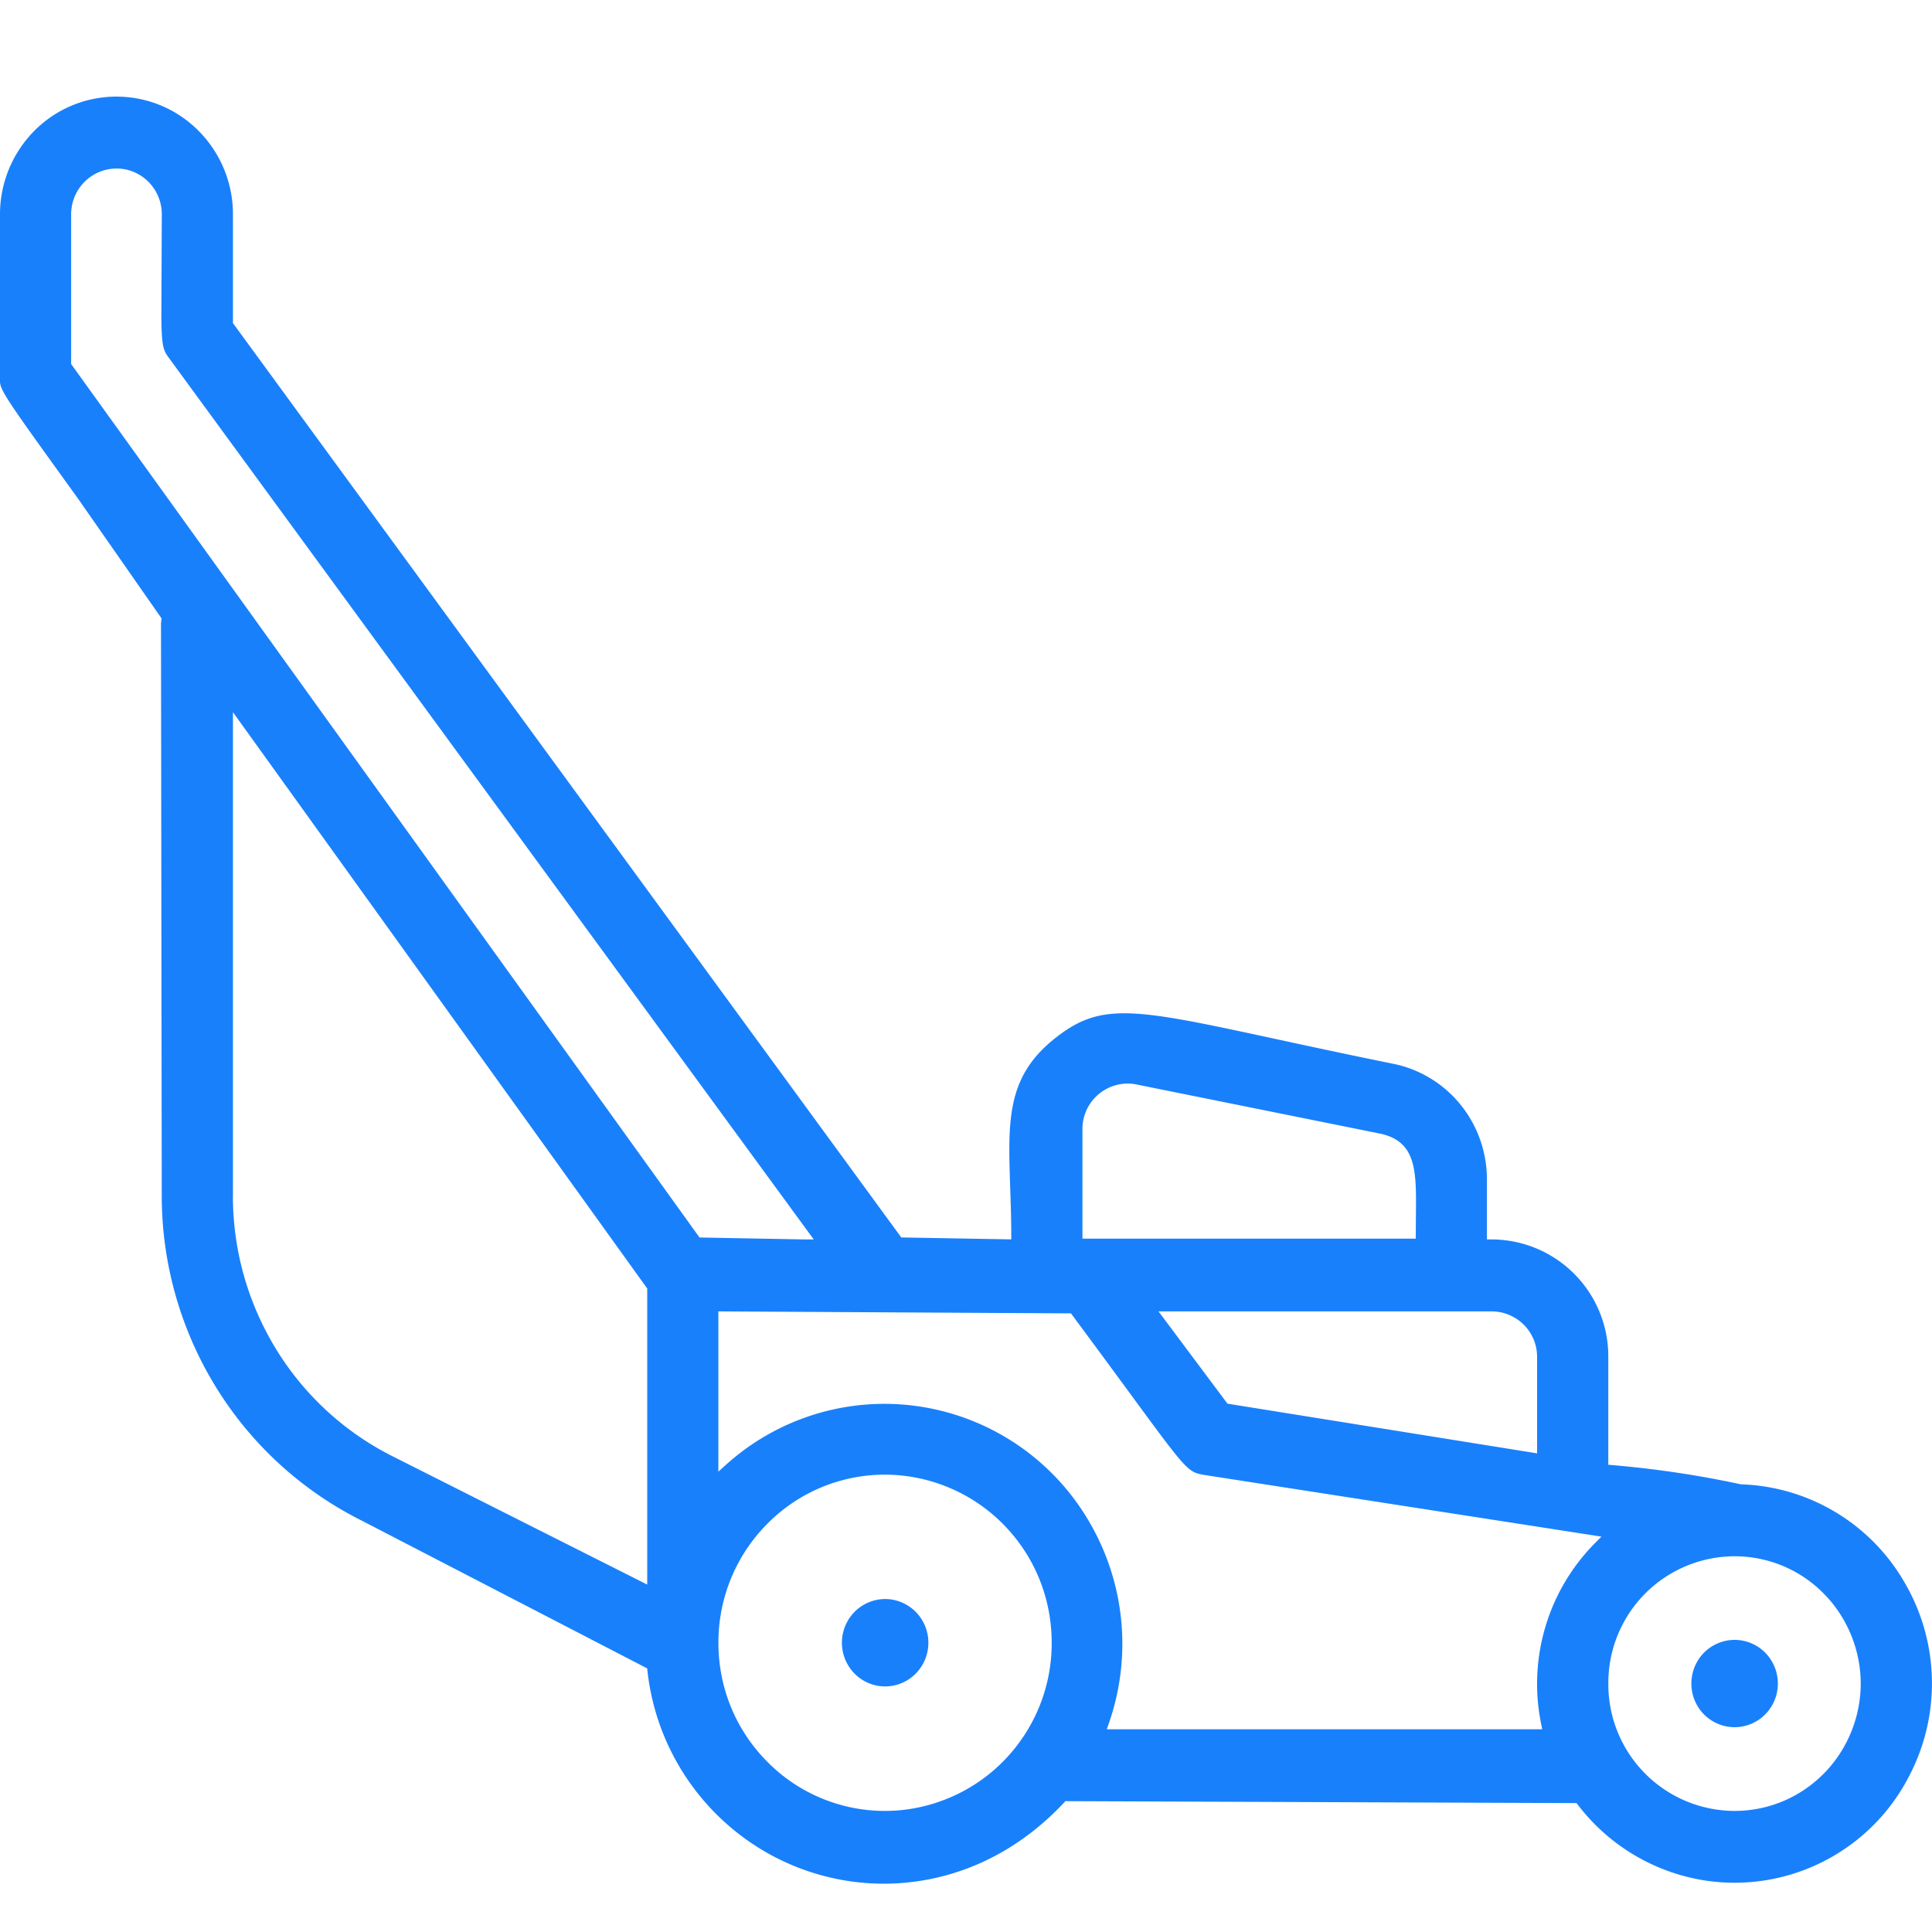 <svg width="40" height="40" viewBox="0 0 40 40" xmlns="http://www.w3.org/2000/svg">
    <g fill="none" fill-rule="evenodd">
        <path d="M0 0h40v40H0z"/>
        <path d="M18.326 34.916a.894.894 0 0 1-.775-.453.909.909 0 0 1 0-.904.896.896 0 0 1 .775-.453c.318 0 .616.174.775.453.16.28.16.625 0 .904a.897.897 0 0 1-.775.453zm17.587.844a.896.896 0 0 1-.775-.451.916.916 0 0 1 0-.906.896.896 0 0 1 .775-.451c.32 0 .617.173.775.451a.91.91 0 0 1 0 .906.895.895 0 0 1-.775.451zM23.348 22.434a.94.94 0 0 0-.937.965v2.246h6.9l.004-.472c.01-.93.018-1.546-.753-1.705l-5.026-1.014a.903.903 0 0 0-.188-.02zM2.412 3.49a.926.926 0 0 0-.47.127.95.95 0 0 0-.469.818v3.102l13.01 18.084 2.166.04h.198L3.497 7.41c-.116-.157-.152-.236-.156-.866l.009-2.11c0-.336-.18-.65-.469-.818a.929.929 0 0 0-.47-.127zm23 25.571 6.412 1.029v-1.993a.942.942 0 0 0-.937-.946h-6.901l1.427 1.91zm-20.59-4.294a6.064 6.064 0 0 0 .892 3.162 5.98 5.98 0 0 0 2.406 2.218l5.28 2.66v-6.13L4.823 14.745v10.021zm13.489 4.298a4.91 4.91 0 0 1 4.218 2.404 4.997 4.997 0 0 1 .432 4.201l-.046.133h9.015l-.024-.12a4.14 4.14 0 0 1 1.112-3.73l.138-.139-8.243-1.28c-.32-.06-.349-.09-1.52-1.688-.316-.43-.713-.971-1.22-1.654l-7.3-.041v3.317l.167-.15a4.901 4.901 0 0 1 3.27-1.253zm.014 1.466a3.42 3.42 0 0 0-2.441 1.02 3.478 3.478 0 0 0-1.01 2.461c0 .93.358 1.804 1.01 2.461a3.416 3.416 0 0 0 2.44 1.02c.91 0 1.798-.372 2.44-1.02a3.473 3.473 0 0 0 1.01-2.461c0-.929-.358-1.803-1.01-2.461a3.457 3.457 0 0 0-2.44-1.02zm17.587 1.69a2.62 2.62 0 0 0-2.613 2.636 2.62 2.62 0 0 0 2.613 2.636c.697 0 1.354-.275 1.847-.772.486-.491.765-1.17.765-1.864 0-.694-.279-1.373-.765-1.863a2.585 2.585 0 0 0-1.847-.773zM18.296 39a4.902 4.902 0 0 1-3.157-1.157 4.958 4.958 0 0 1-1.74-3.301l-5.917-3.063a7.464 7.464 0 0 1-3.013-2.763 7.55 7.55 0 0 1-1.12-3.95l-.016-11.863.012-.099-1.742-2.498C.19 8.347.008 8.095 0 7.905v-3.47c0-.869.462-1.676 1.206-2.11a2.398 2.398 0 0 1 2.41 0 2.445 2.445 0 0 1 1.207 2.11V6.69L18.66 25.62l2.277.04v-.1c0-.359-.013-.692-.023-1.002-.044-1.357-.074-2.253.906-3.043.485-.392.88-.536 1.458-.536.668 0 1.592.199 3.123.53.683.147 1.488.322 2.446.516.545.11 1.039.41 1.39.844.353.433.547.981.548 1.542v1.25h.1a2.42 2.42 0 0 1 2.413 2.435v2.23l.092.008c.881.075 1.77.207 2.642.395l.021-.199-.02.201a4.058 4.058 0 0 1 3.4 2.034 4.135 4.135 0 0 1 .103 3.989 4.062 4.062 0 0 1-3.626 2.226c-1.279 0-2.5-.616-3.269-1.649l-10.583-.04c-.93 1.007-2.108 1.597-3.394 1.695a5.045 5.045 0 0 1-.369.014z" fill="#1980fc"/>
    </g>
</svg>

